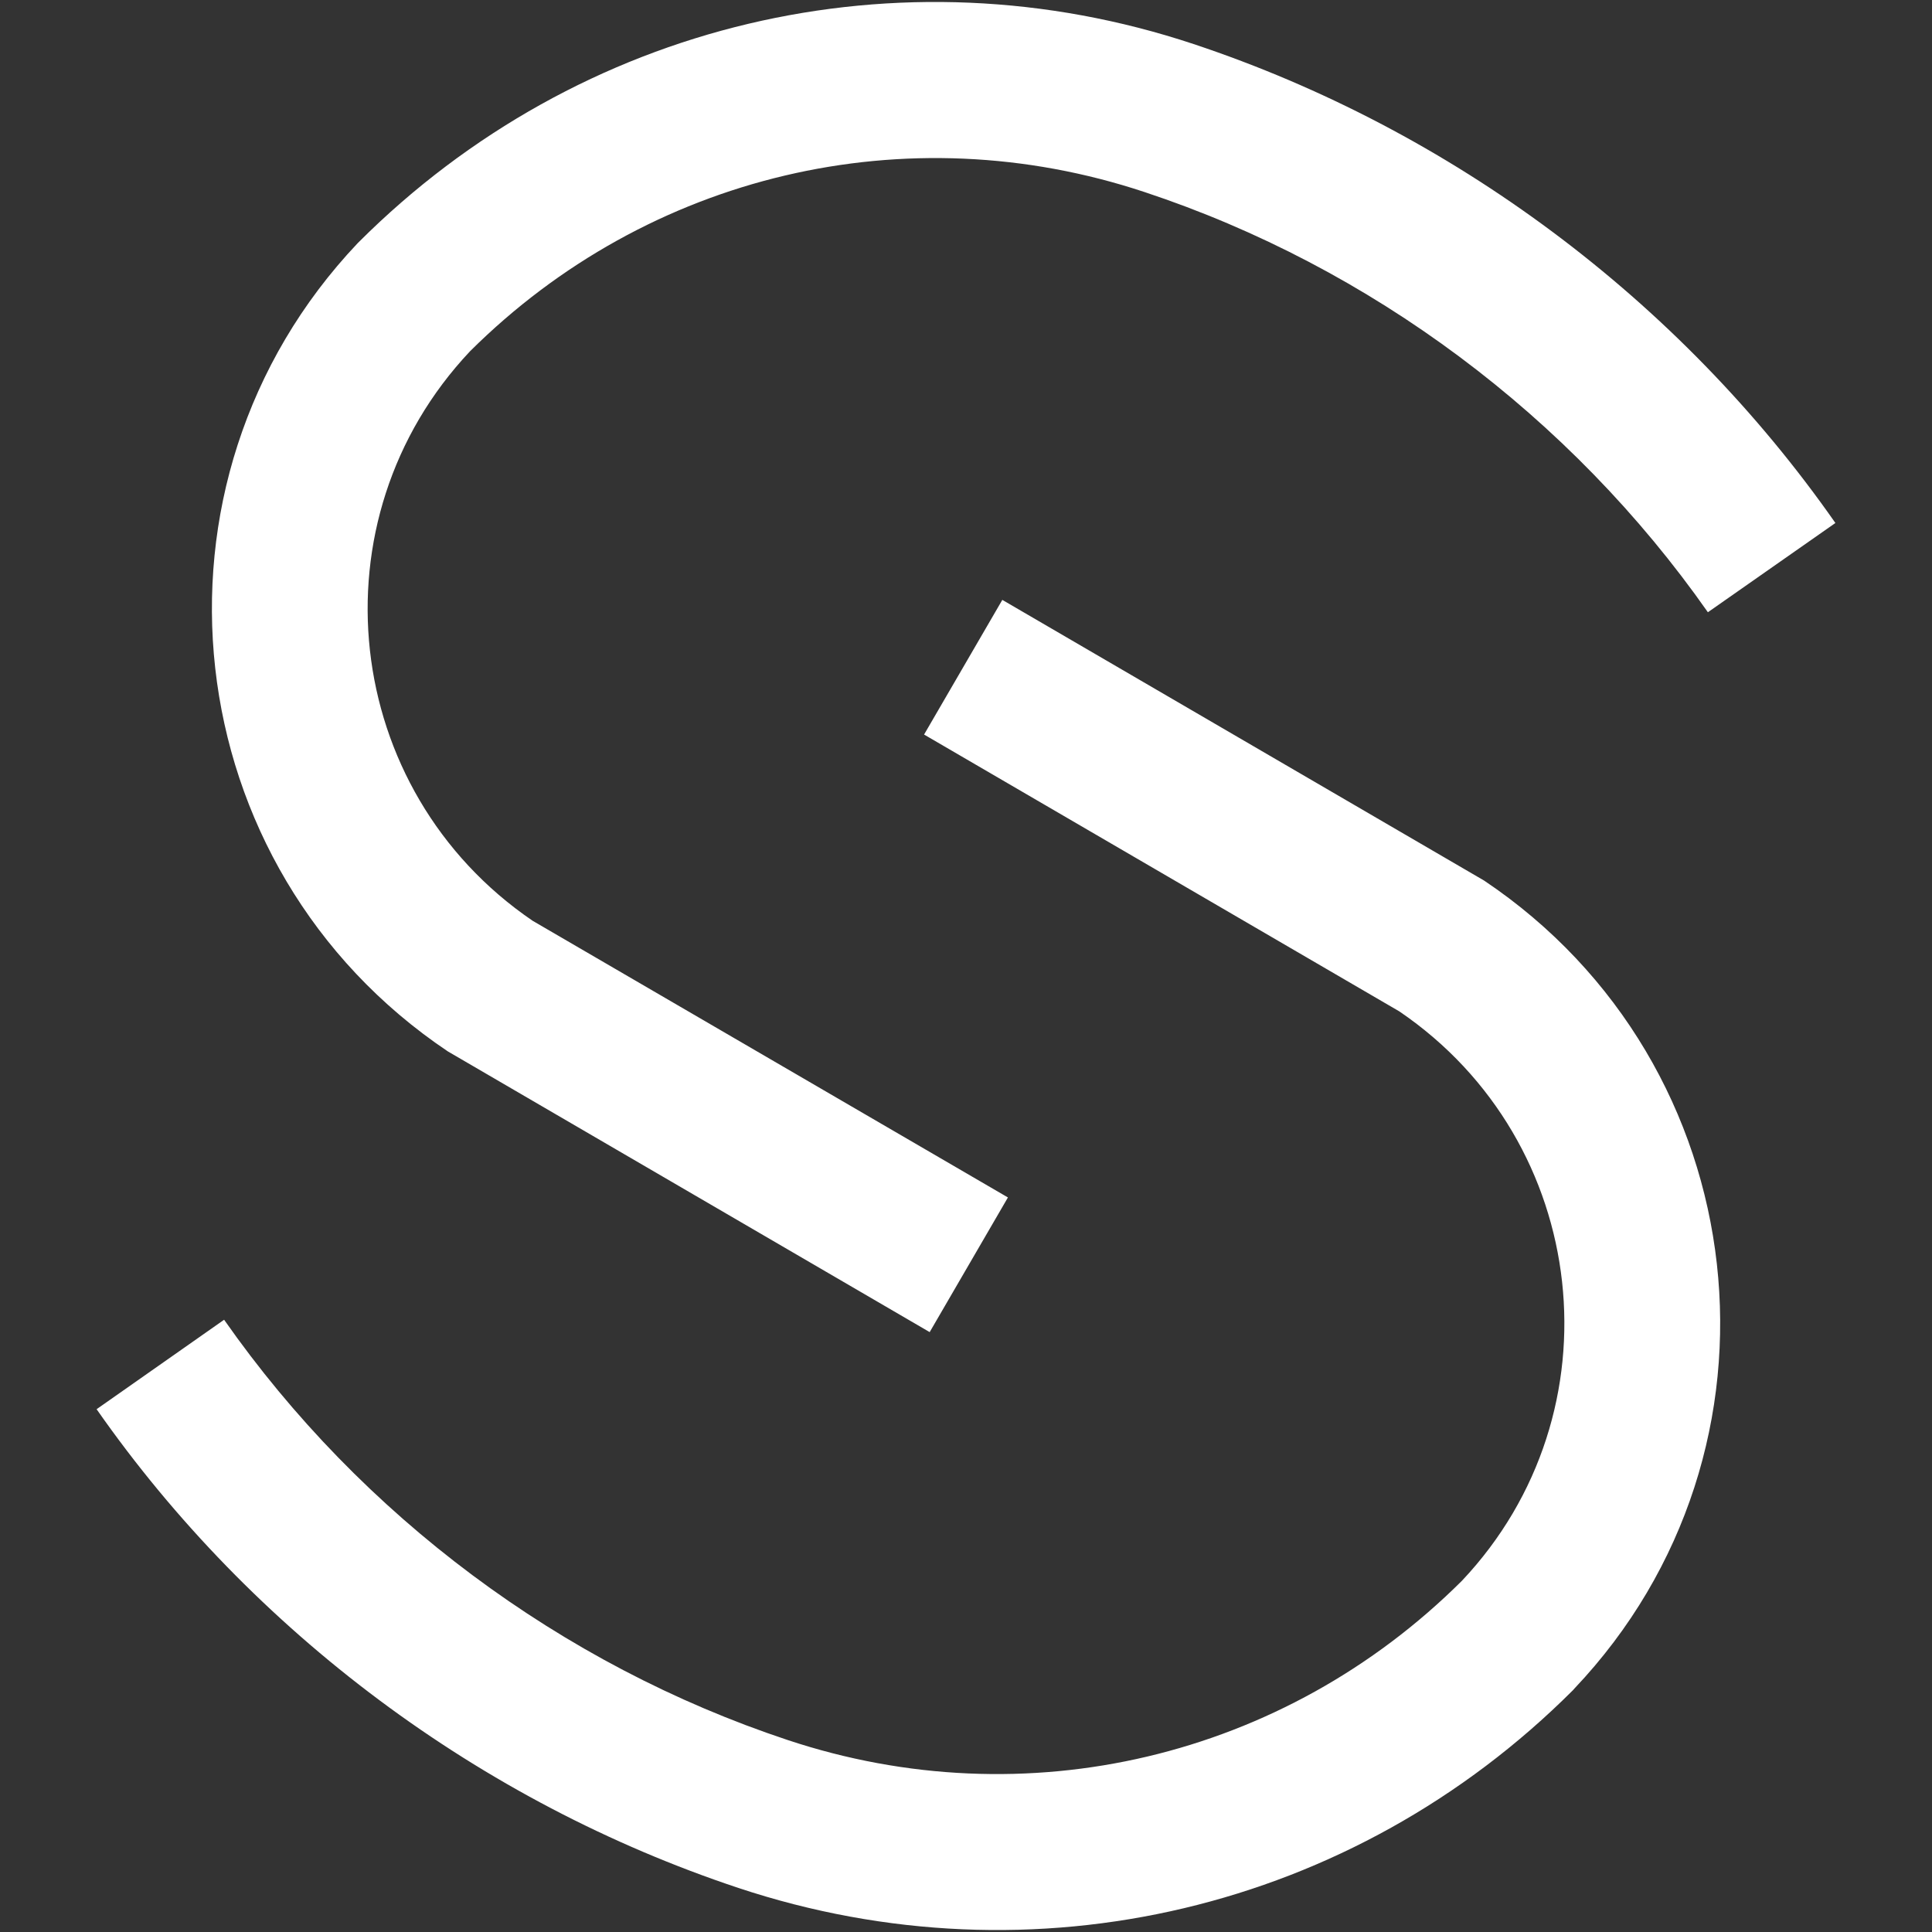 <svg width="10" height="10" viewBox="0 0 10 10" fill="none" xmlns="http://www.w3.org/2000/svg">
<rect x="0" y="0" width="10" height="10" fill="#333333" stroke="none"/>
<path id="Logo_Mark" d="M4.812 6.895L2.318 5.442C0.902 4.492 0.679 2.497 1.851 1.259L1.858 1.252C2.998 0.114 4.653 -0.279 6.178 0.228C7.512 0.672 8.692 1.551 9.5 2.707L8.84 3.169C8.13 2.156 7.095 1.382 5.924 0.994C4.692 0.585 3.355 0.901 2.433 1.818C1.61 2.691 1.766 4.091 2.757 4.766L5.217 6.198L4.812 6.895ZM8.142 8.748L8.149 8.74C9.322 7.503 9.098 5.508 7.682 4.558L5.188 3.105L4.783 3.802L7.243 5.235C8.234 5.909 8.39 7.31 7.567 8.182C6.645 9.1 5.308 9.416 4.076 9.006C2.905 8.617 1.87 7.845 1.16 6.831L0.5 7.294C1.307 8.449 2.487 9.328 3.822 9.772C5.349 10.279 7.003 9.886 8.141 8.749L8.142 8.748Z" fill="white"/>
</svg>
